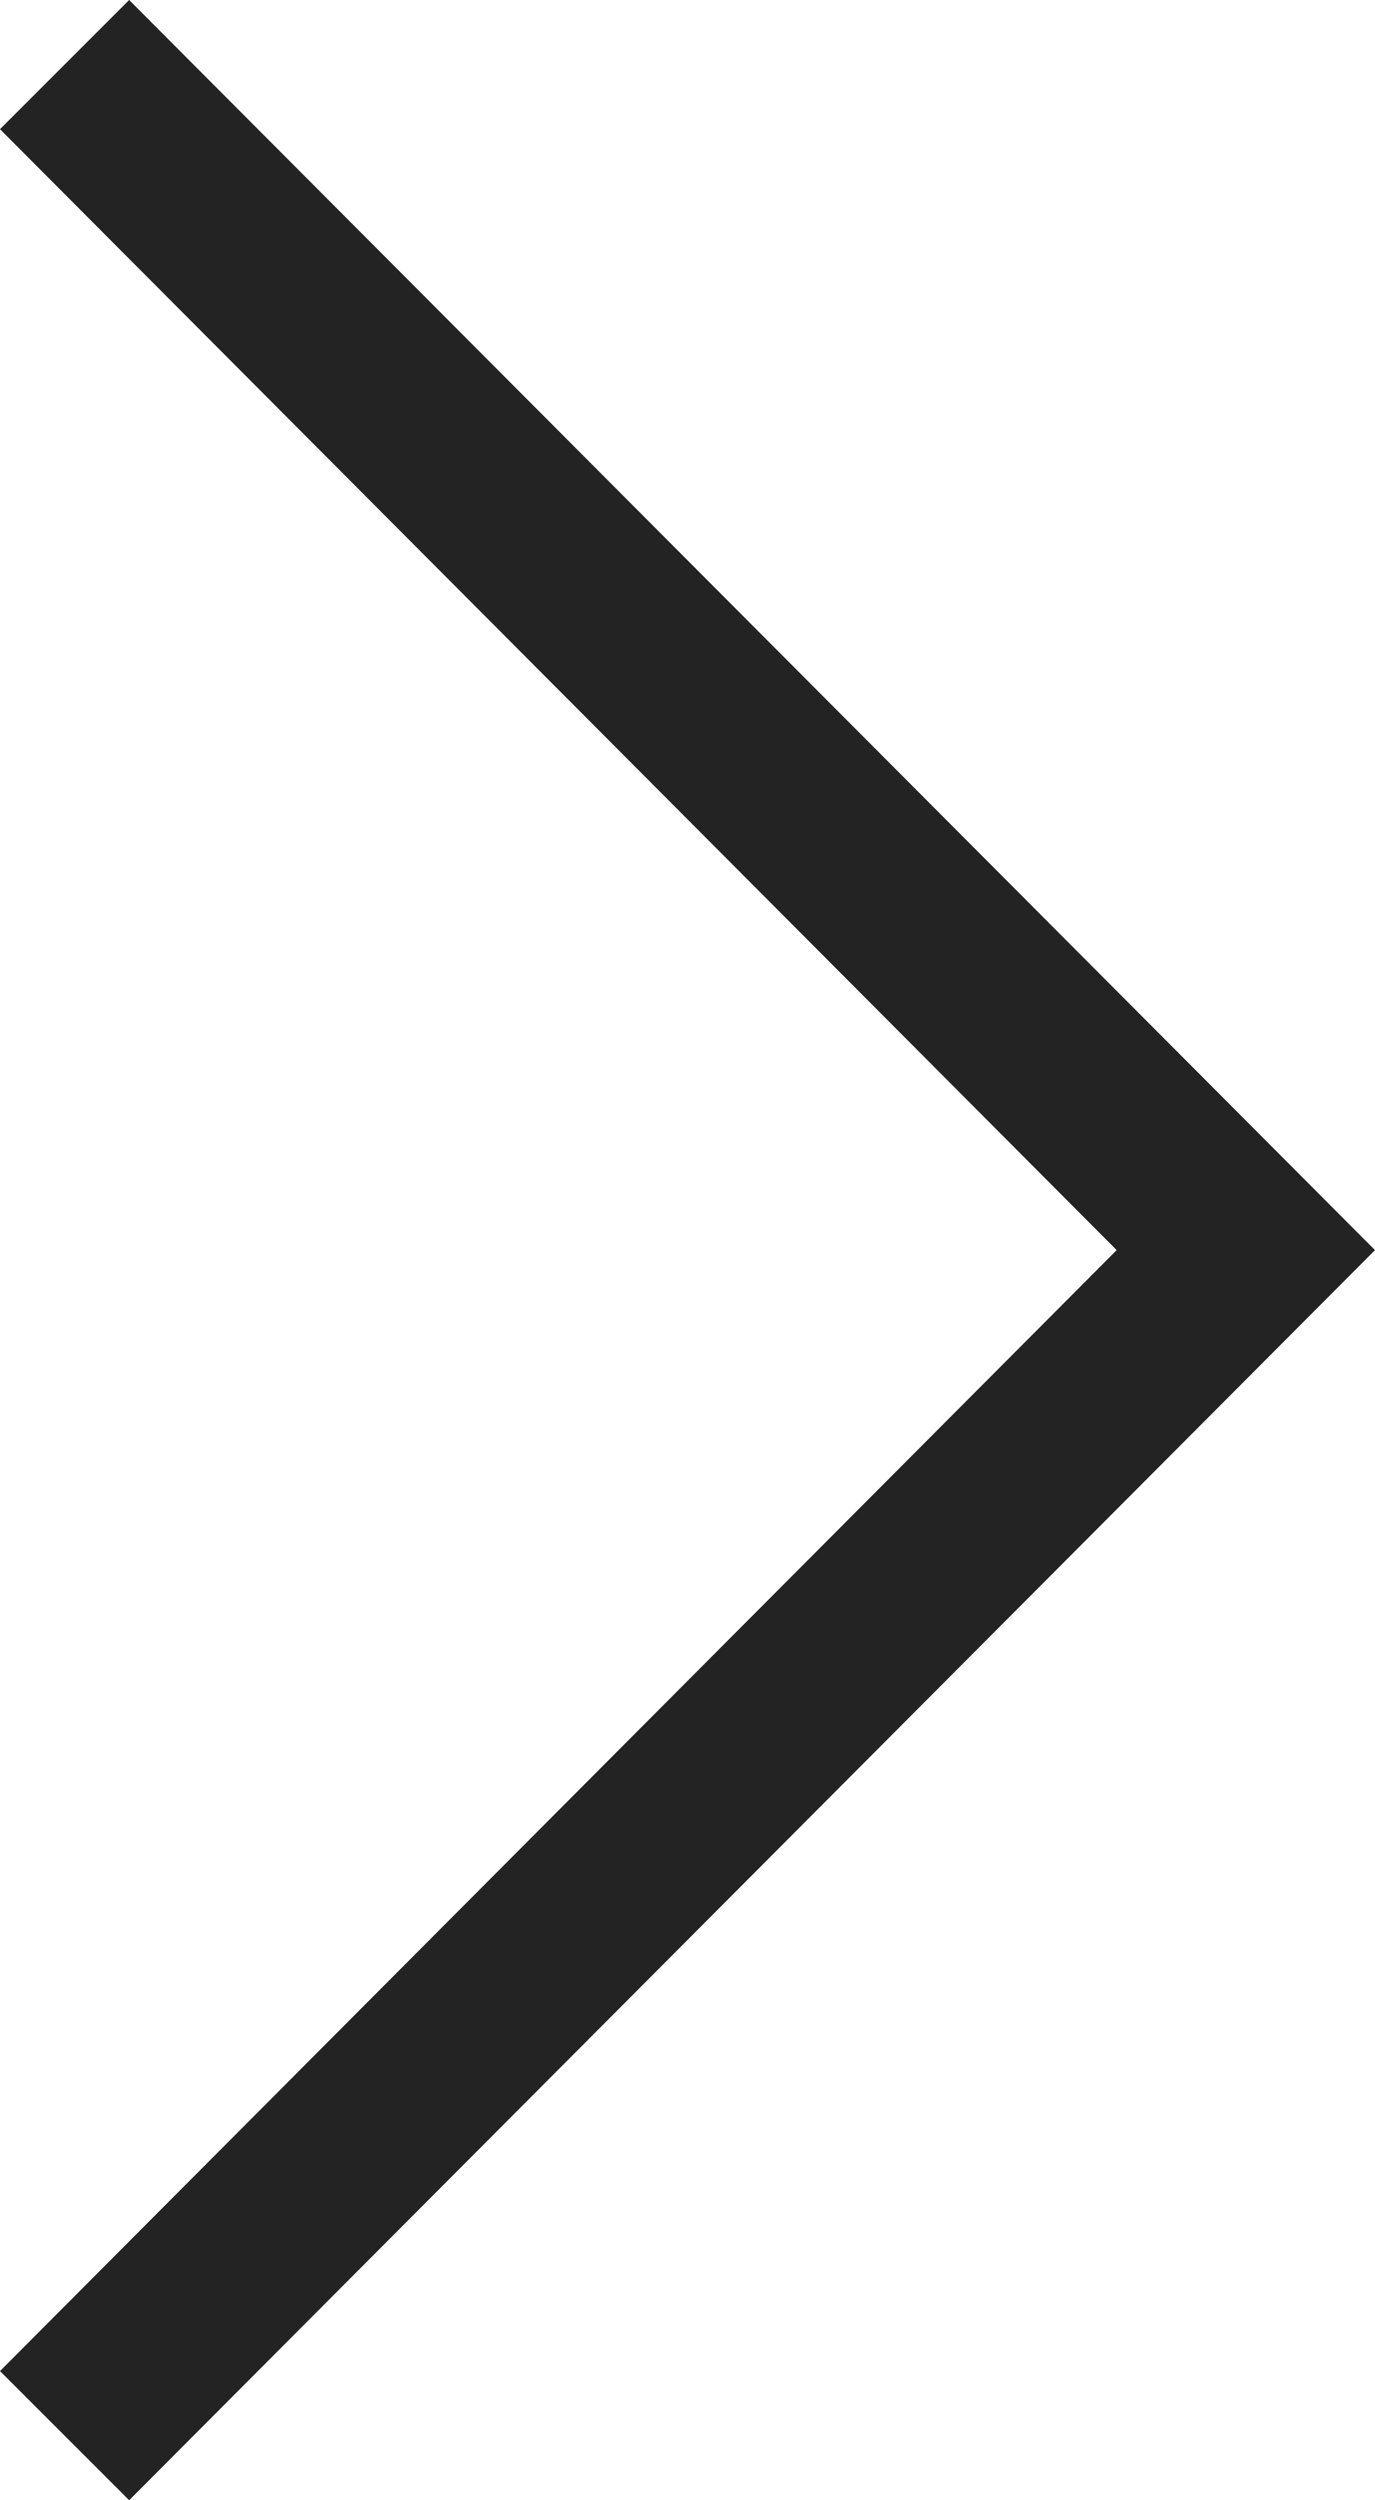 <svg xmlns="http://www.w3.org/2000/svg" viewBox="0 0 3.3 6"><defs><style>.cls-1{fill:#232323;}</style></defs><g id="レイヤー_2" data-name="レイヤー 2"><g id="レイヤー_1-2" data-name="レイヤー 1"><polygon class="cls-1" points="0.31 0 0 0.31 2.68 3 0 5.69 0.31 6 3.3 3 0.31 0"/></g></g></svg>